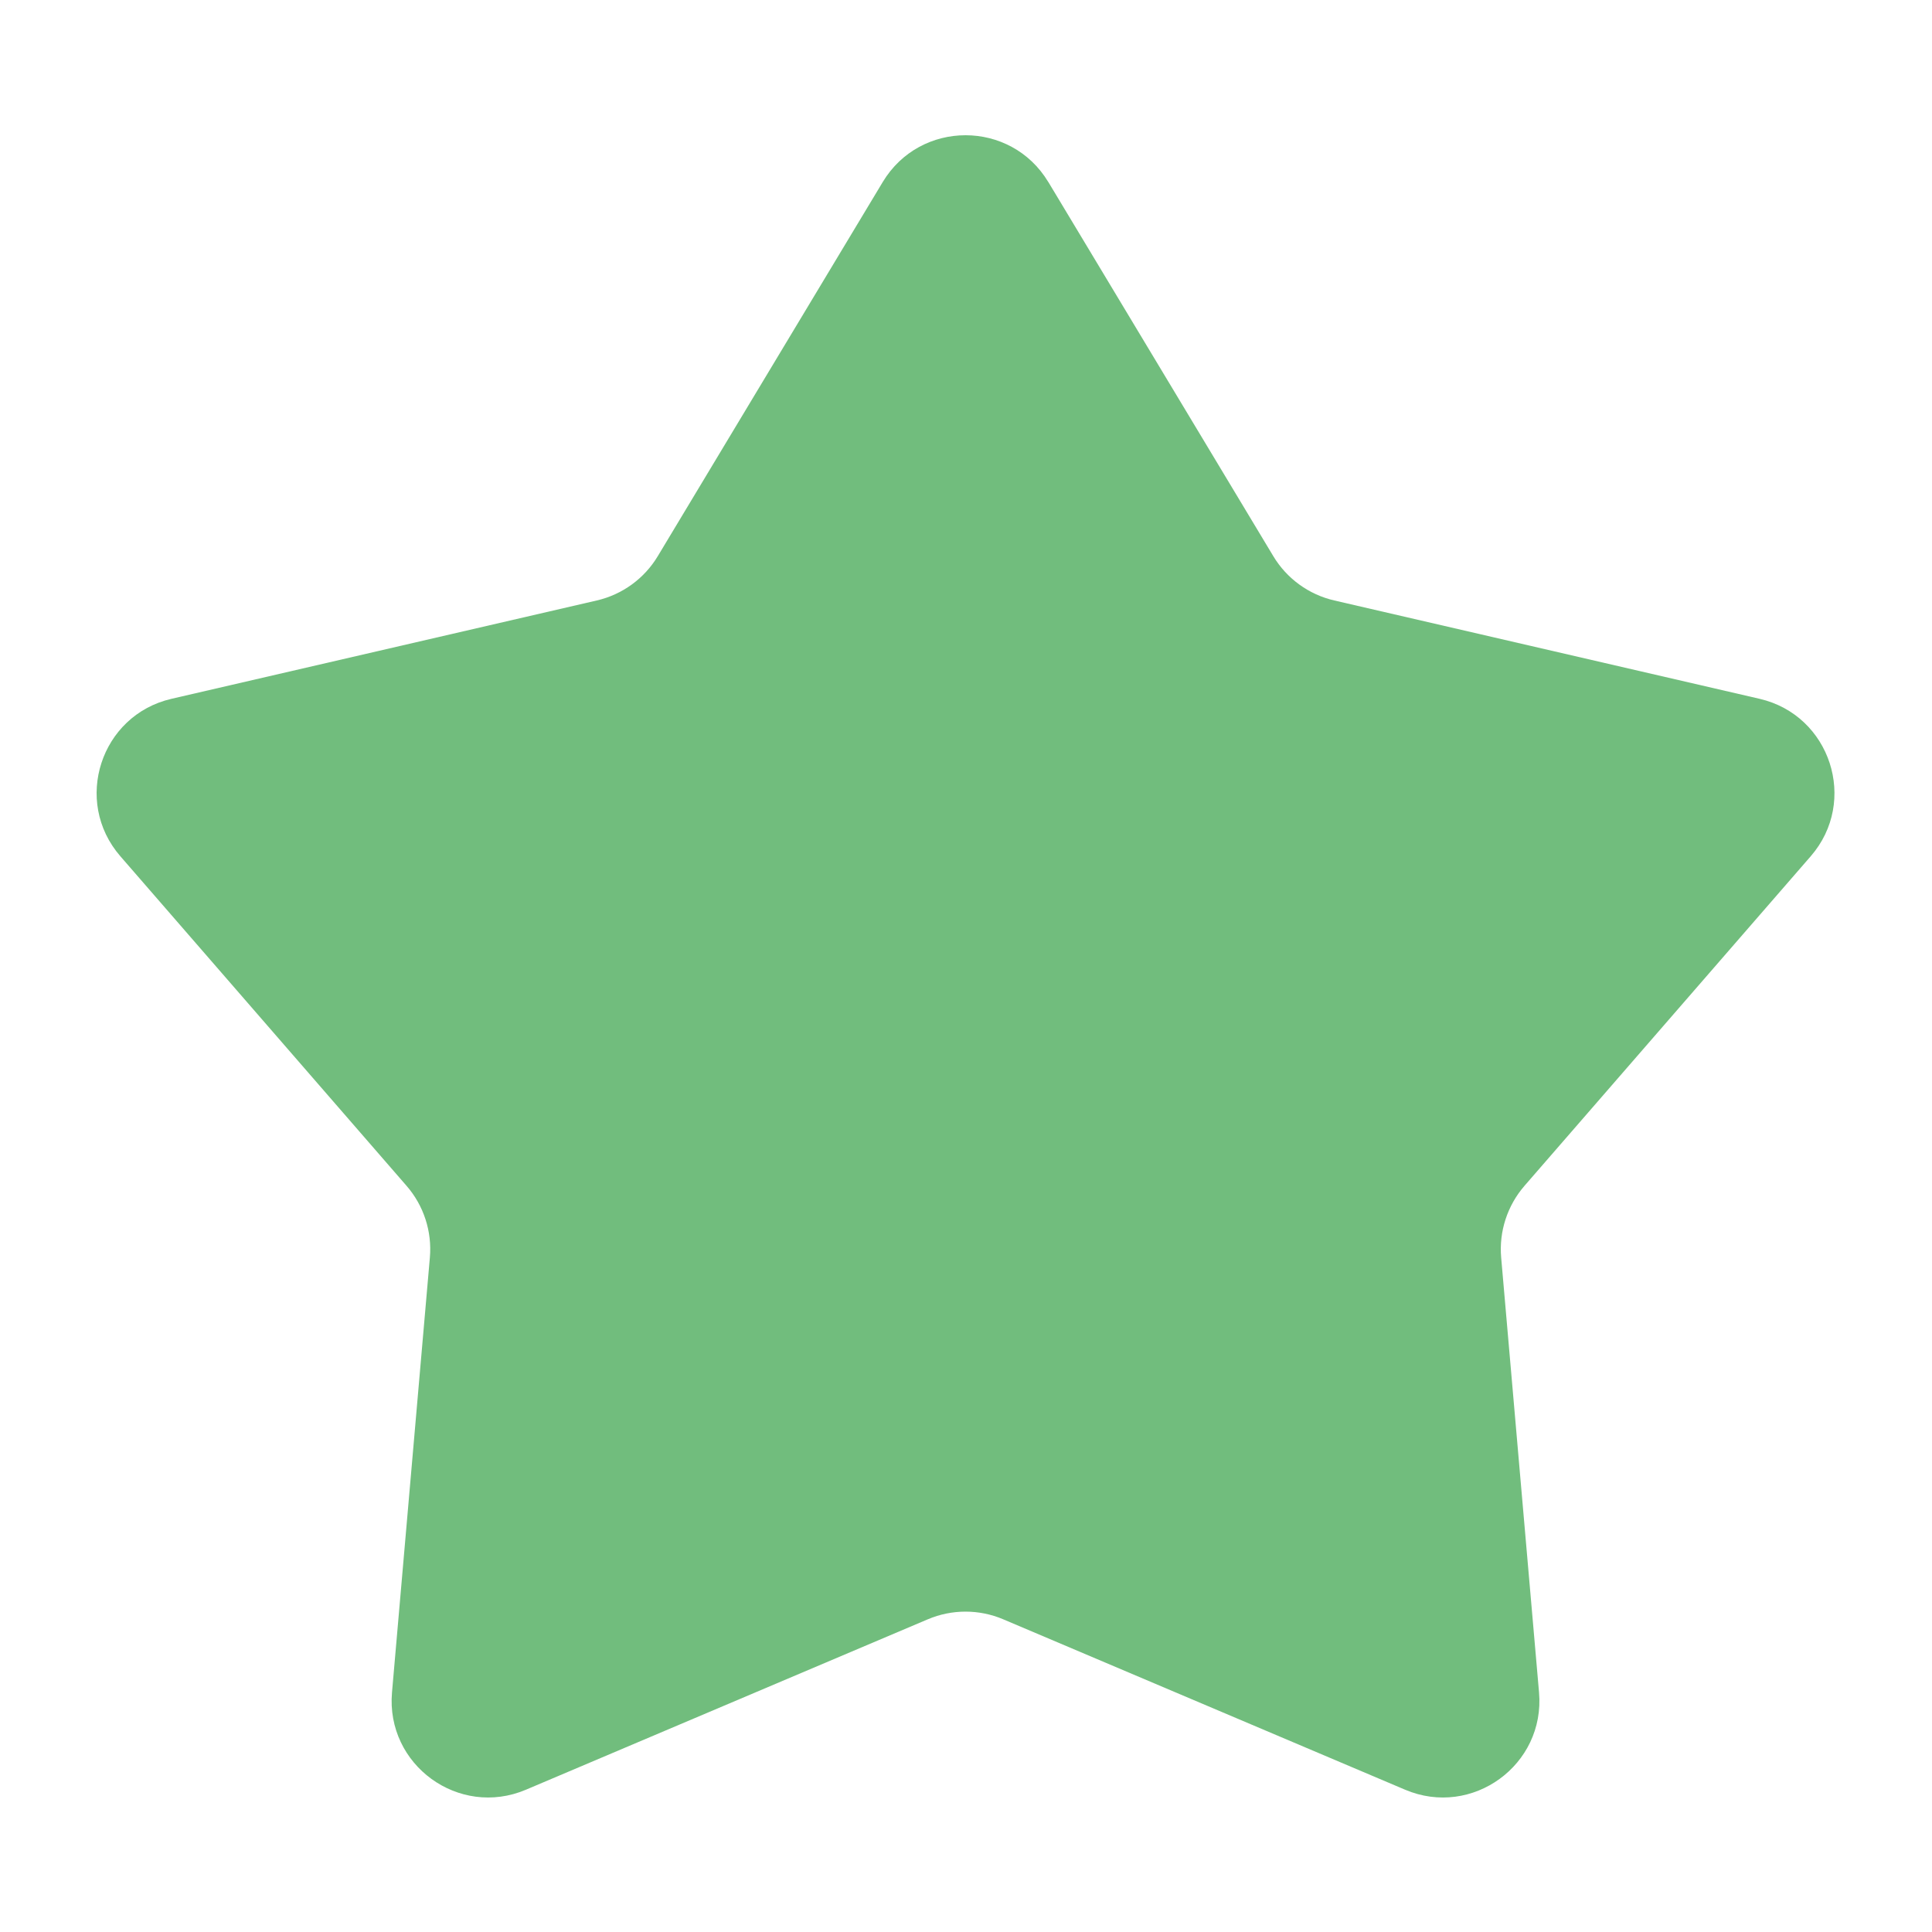 <svg width="160" height="160" viewBox="0 0 160 160" fill="none" xmlns="http://www.w3.org/2000/svg">
<path d="M86.82 15.076L105.448 46.056C106.564 47.916 108.388 49.24 110.5 49.728L145.72 57.872C151.596 59.232 153.912 66.36 149.956 70.912L126.252 98.204C124.832 99.84 124.132 101.984 124.32 104.144L127.456 140.156C127.98 146.168 121.916 150.572 116.364 148.216L83.084 134.104C81.088 133.256 78.832 133.256 76.836 134.104L43.556 148.216C38 150.572 31.94 146.164 32.464 140.156L35.6 104.144C35.788 101.984 35.092 99.84 33.668 98.204L9.968 70.912C6.012 66.356 8.328 59.228 14.204 57.872L49.424 49.728C51.536 49.24 53.36 47.916 54.476 46.056L73.104 15.076C76.212 9.908 83.708 9.908 86.816 15.076H86.82Z" fill="#71BD7D"/>
</svg>
